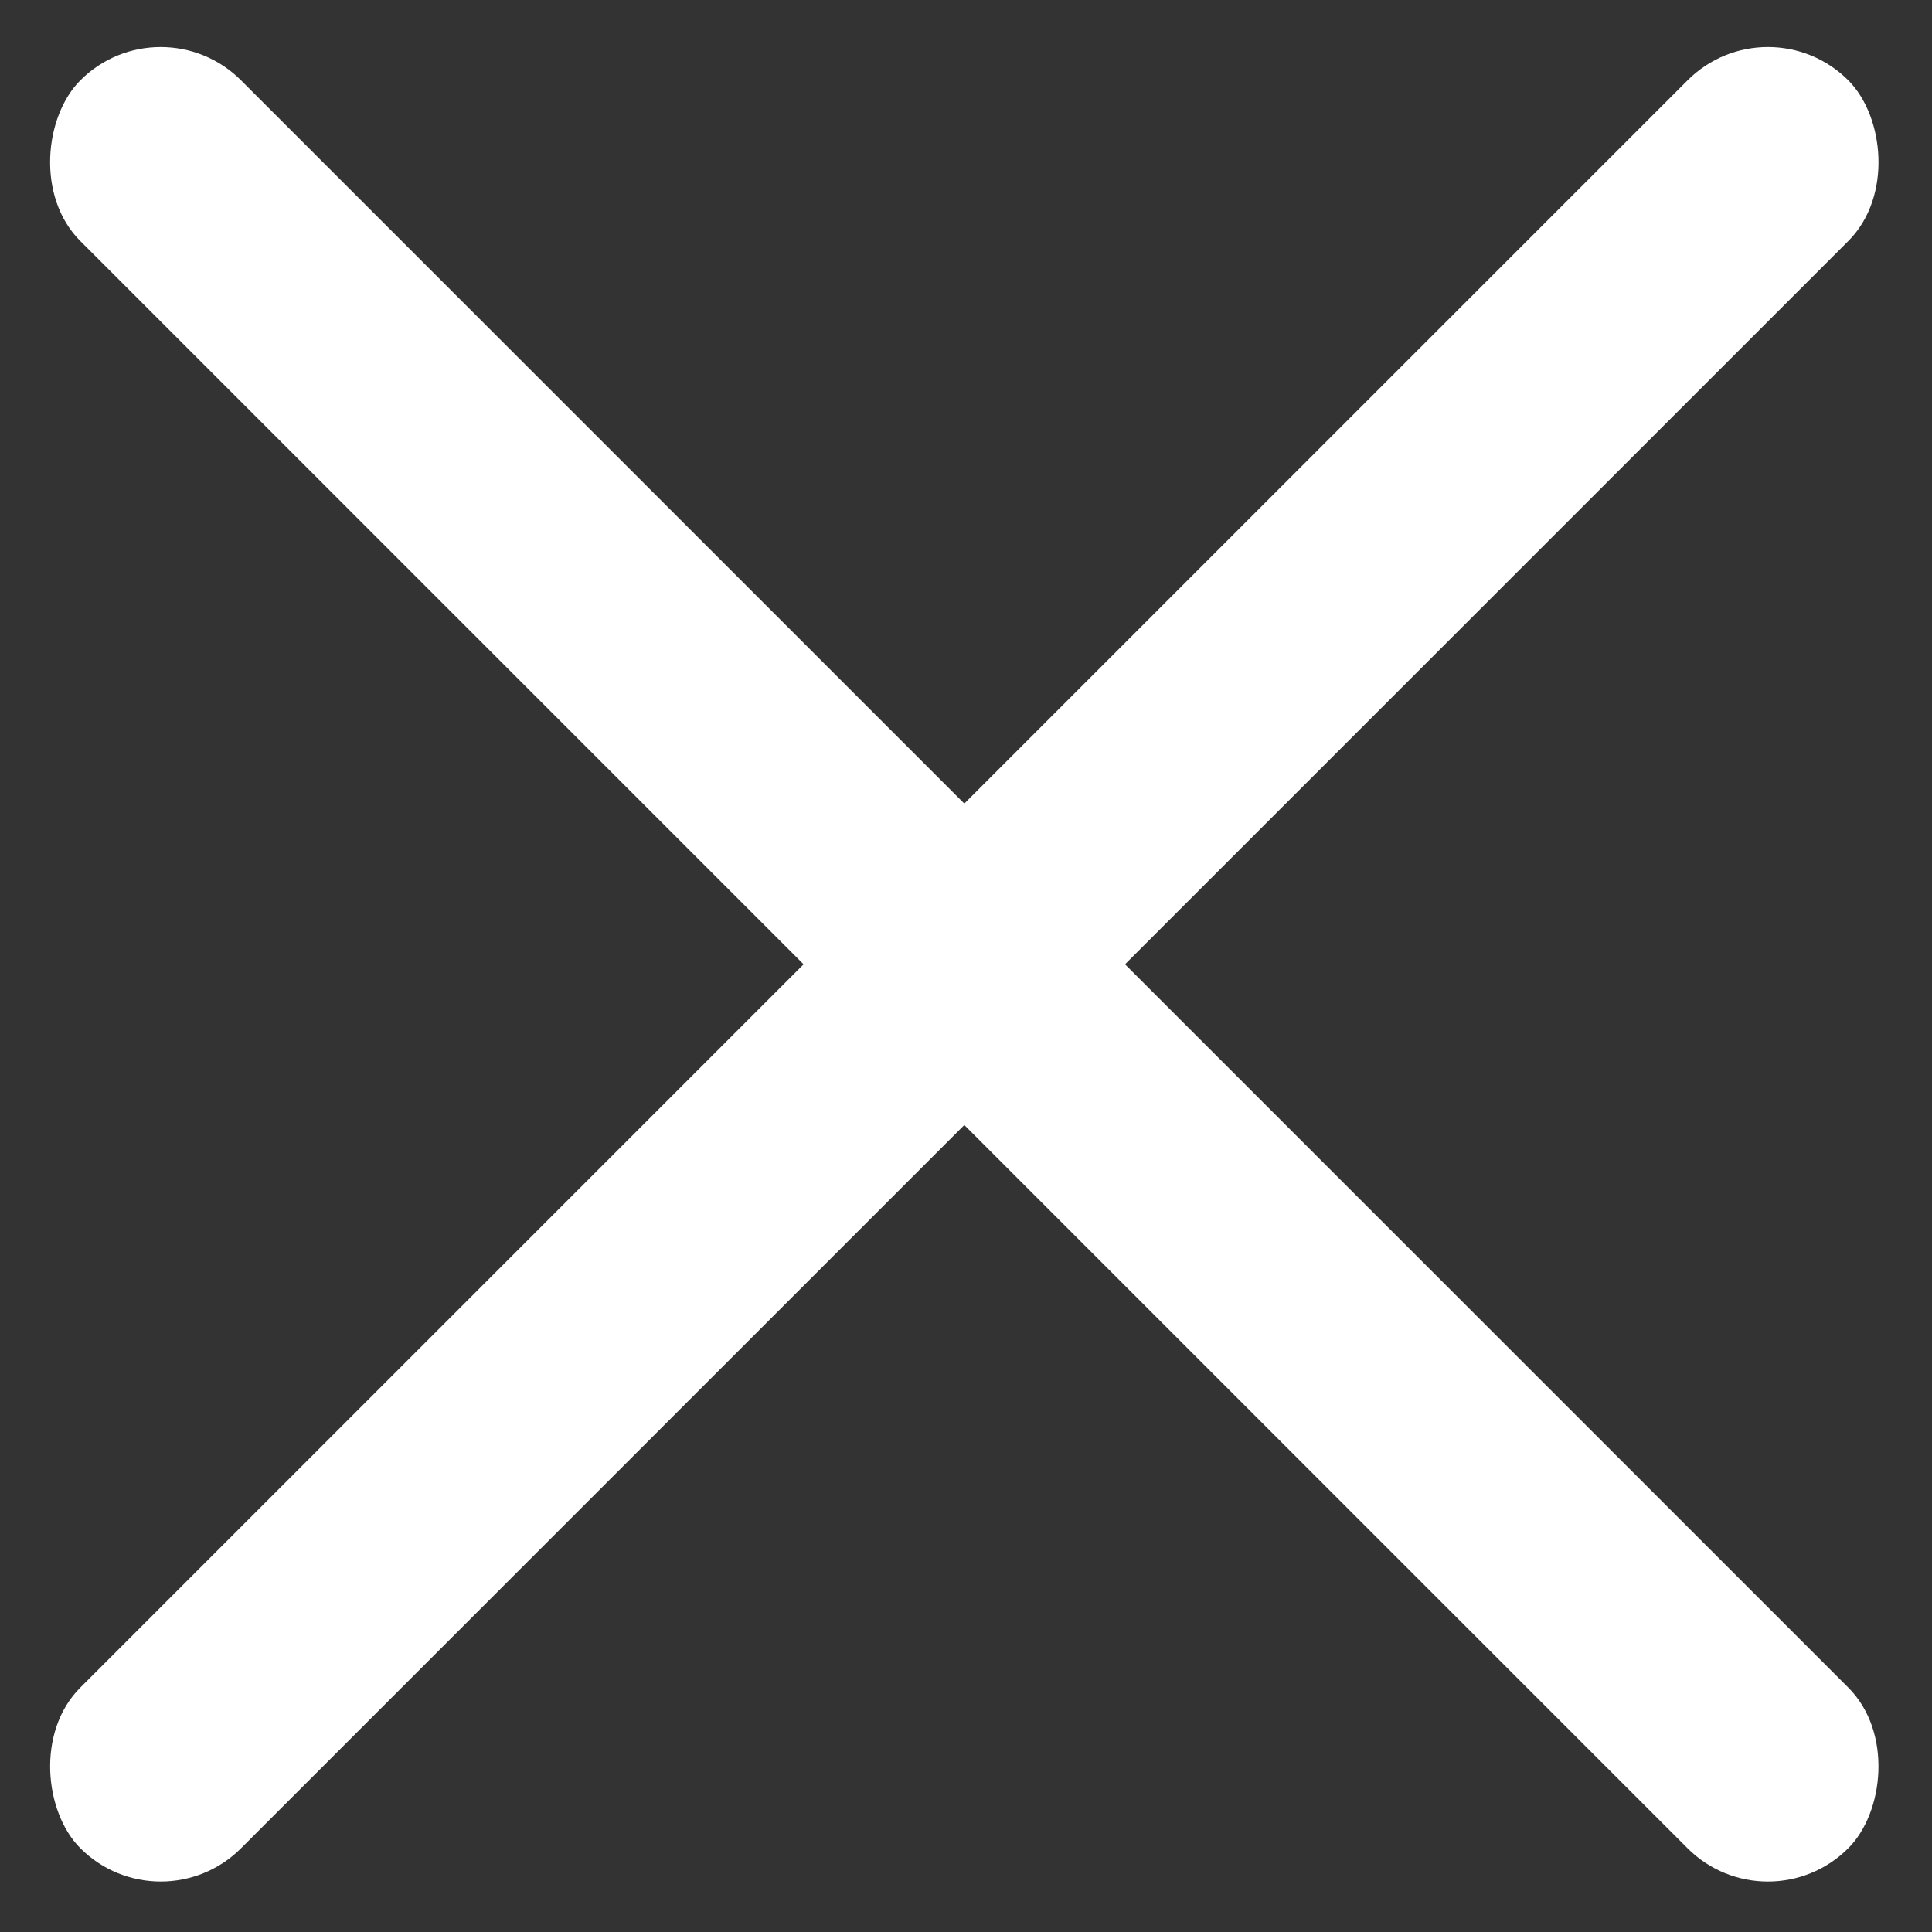 <svg xmlns="http://www.w3.org/2000/svg" width="17" height="17" viewBox="0 0 17 17">
  <rect x="0" y="0" width="17" height="17" fill="#333333" stroke="none"/>
  <g fill="#fff" fill-rule="evenodd">
    <rect width="22" height="2" x="-2.515" y="7.485" rx="1" transform="rotate(45 8.485 8.485)"/>
    <rect width="22" height="2" x="-2.515" y="7.485" rx="1" transform="scale(-1 1) rotate(45 0 -12)"/>
  </g>
</svg>

